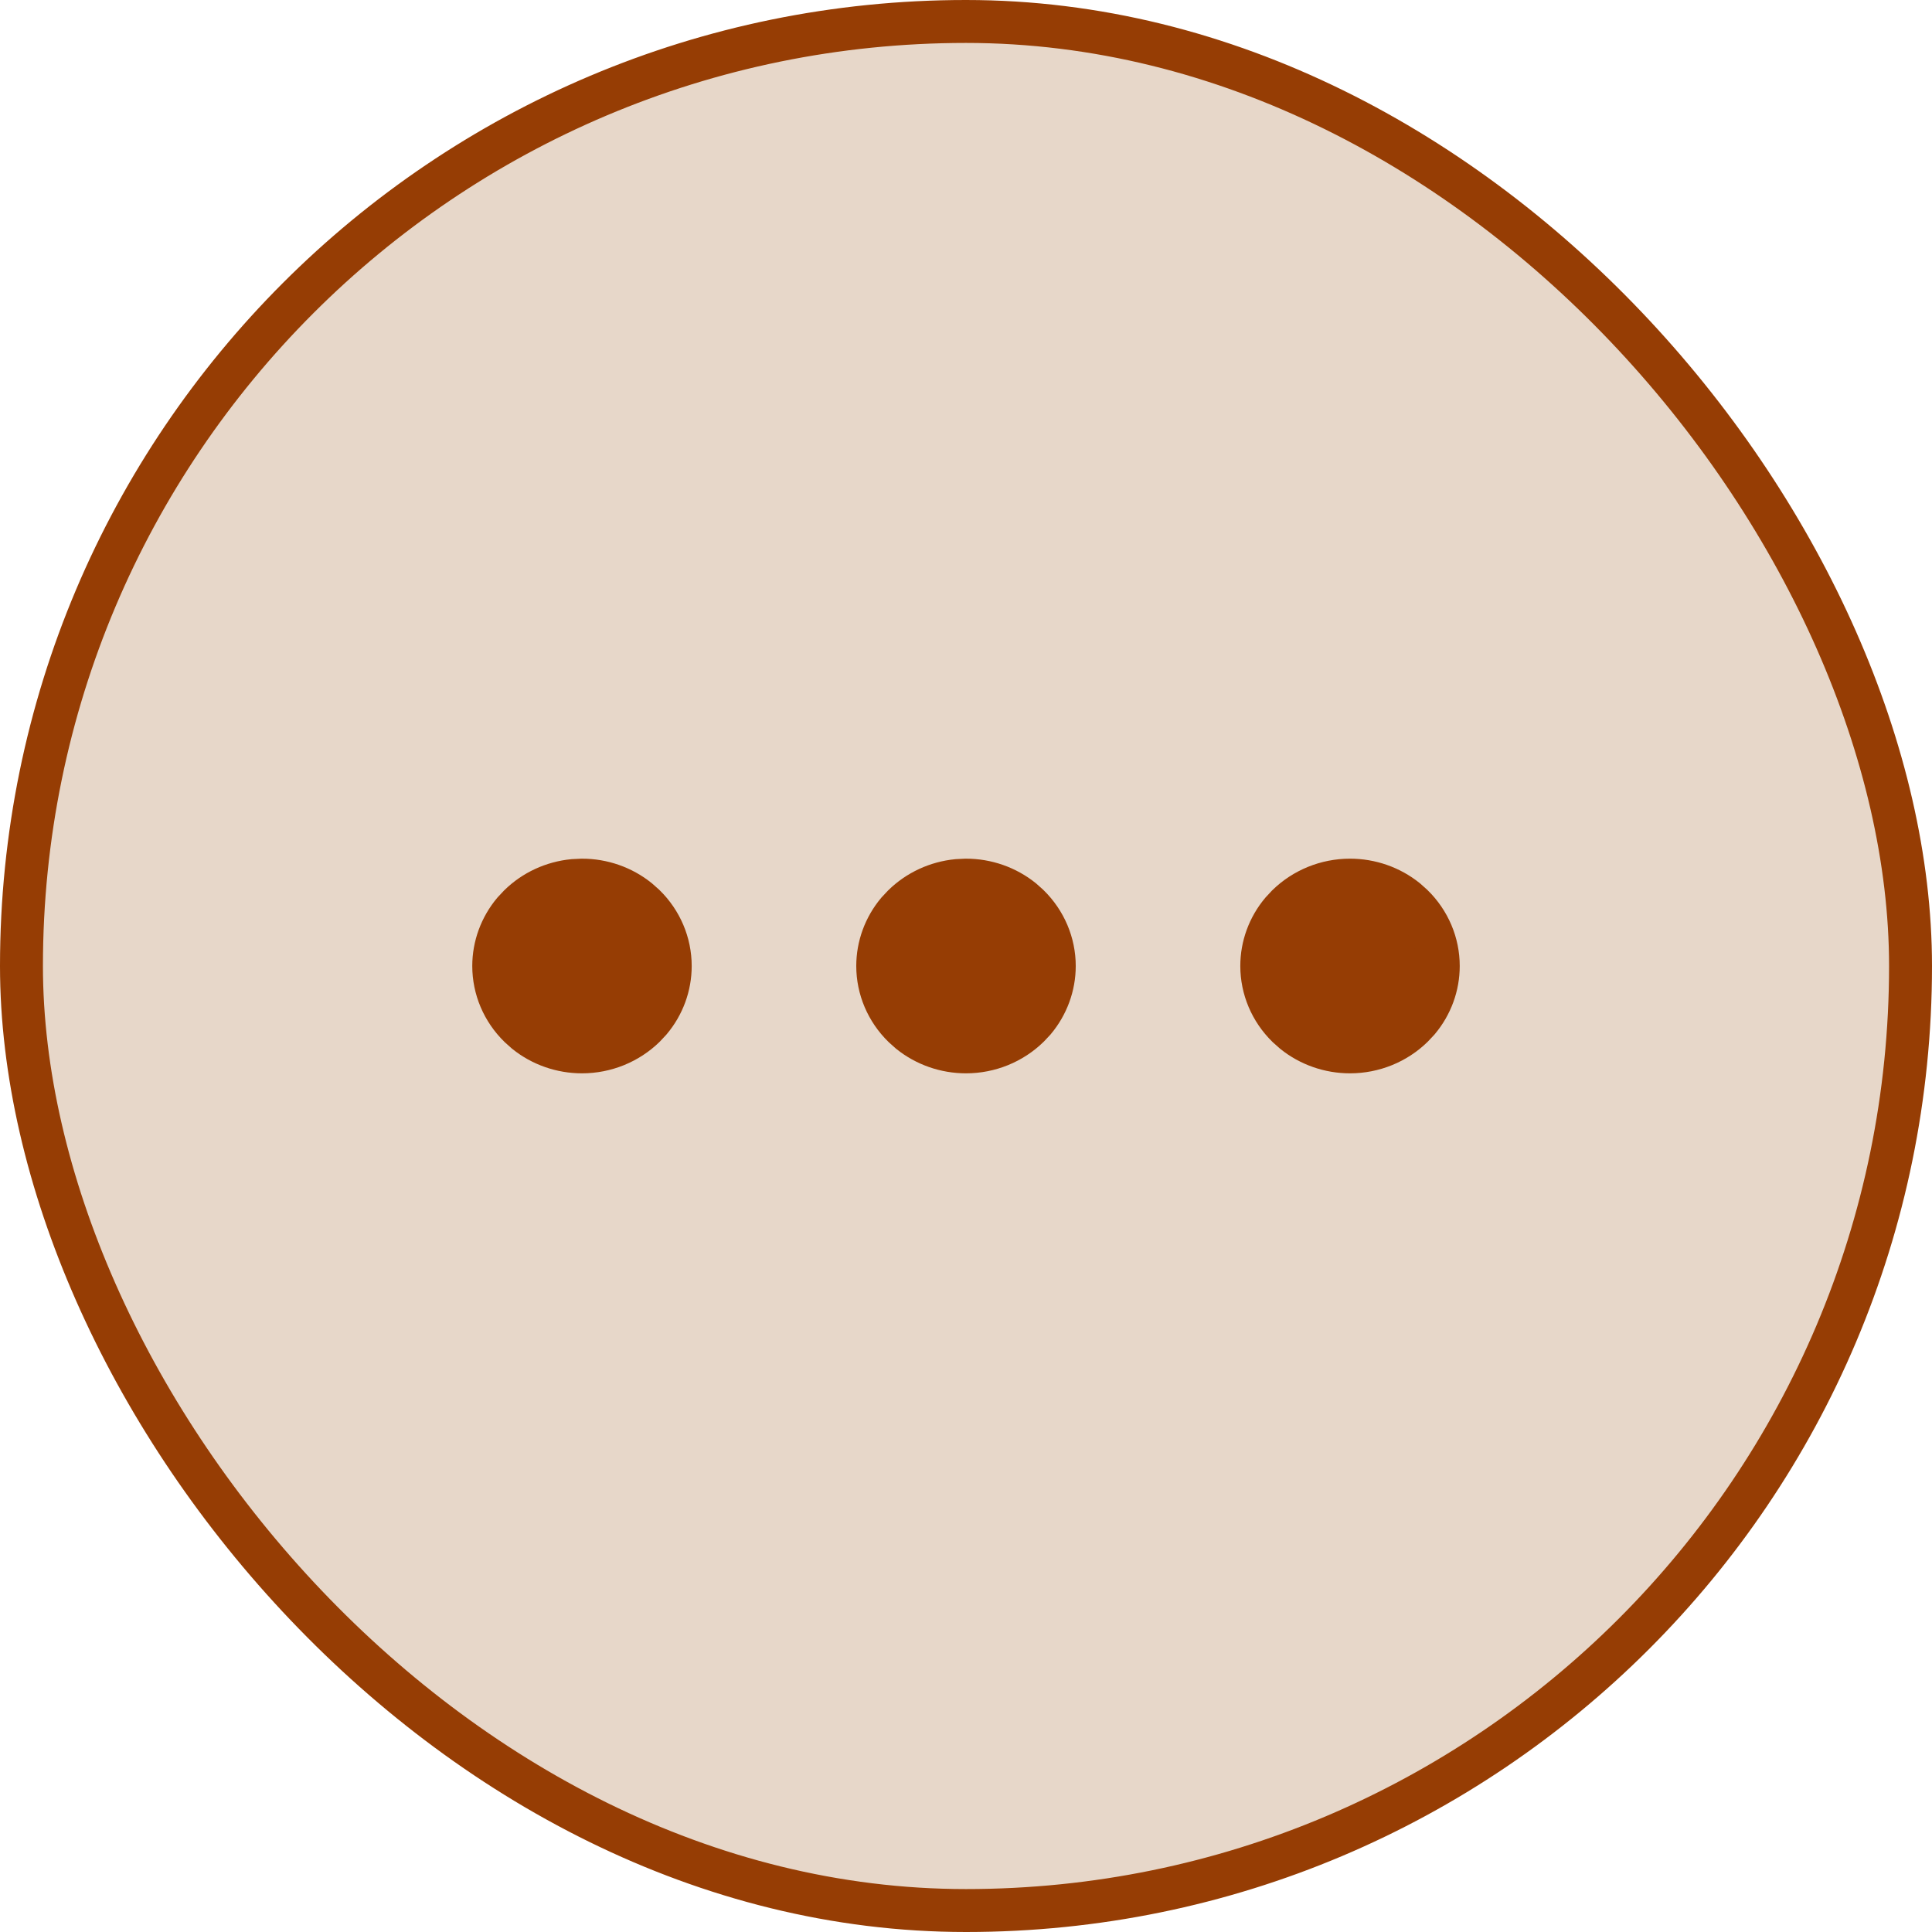 <svg width="45" height="45" viewBox="0 0 45 45" fill="none" xmlns="http://www.w3.org/2000/svg">
<rect x="0.5" y="0.5" width="44" height="44" rx="22" fill="#E7D7C9"/>
<rect x="0.5" y="0.5" width="44" height="44" rx="22" stroke="#963D04"/>
<path d="M13.556 20.5C14.036 20.5 14.497 20.663 14.862 20.956L15.013 21.09C15.397 21.466 15.611 21.973 15.611 22.5C15.611 22.961 15.448 23.407 15.149 23.764L15.013 23.91C14.628 24.286 14.104 24.5 13.556 24.5C13.076 24.5 12.614 24.337 12.249 24.044L12.099 23.91C11.714 23.534 11.5 23.027 11.5 22.5C11.5 22.039 11.664 21.593 11.962 21.236L12.099 21.09C12.435 20.761 12.878 20.556 13.352 20.51L13.556 20.5ZM22.5 20.5C22.98 20.5 23.441 20.663 23.807 20.956L23.957 21.09C24.341 21.466 24.556 21.973 24.556 22.5C24.556 22.961 24.392 23.407 24.094 23.764L23.957 23.91C23.572 24.286 23.049 24.5 22.5 24.5C22.02 24.5 21.559 24.337 21.193 24.044L21.043 23.91C20.659 23.534 20.444 23.027 20.444 22.5C20.444 22.039 20.608 21.593 20.906 21.236L21.043 21.09C21.38 20.761 21.823 20.556 22.296 20.51L22.5 20.5ZM31.444 20.5C31.924 20.5 32.386 20.663 32.751 20.956L32.901 21.09C33.286 21.466 33.5 21.973 33.5 22.5C33.5 22.961 33.337 23.407 33.038 23.764L32.901 23.91C32.517 24.286 31.993 24.5 31.444 24.5C30.964 24.5 30.503 24.337 30.138 24.044L29.987 23.91C29.603 23.534 29.389 23.027 29.389 22.5C29.389 22.039 29.552 21.593 29.851 21.236L29.987 21.09C30.372 20.714 30.896 20.5 31.444 20.5Z" fill="#963D04" stroke="#963D04"/>
</svg>
